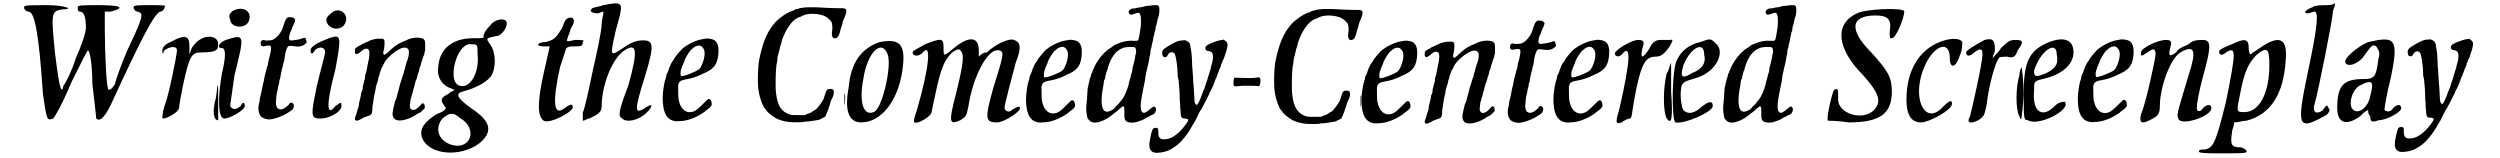 <?xml version='1.0' encoding='utf-8'?>
<svg xmlns="http://www.w3.org/2000/svg" xmlns:xlink="http://www.w3.org/1999/xlink" width="571px" height="36px" viewBox="0 0 5717 367" version="1.1">
<defs>
<path id="gl3340" d="M 4 14 C 4 19 9 24 14 24 C 28 24 38 67 48 216 C 57 278 57 278 72 273 C 76 268 91 244 115 187 C 139 139 153 110 153 115 C 158 115 163 153 163 192 C 168 235 172 268 172 273 C 182 283 196 264 211 230 C 273 96 307 28 321 24 C 326 24 331 19 331 14 C 336 9 331 9 297 9 C 268 9 259 9 259 14 C 259 19 264 24 268 24 C 283 28 283 33 244 115 C 230 148 216 187 216 192 C 211 201 206 206 201 206 C 196 206 192 124 192 62 C 192 52 192 38 192 24 C 196 24 201 24 206 24 C 244 14 225 9 177 9 C 139 9 129 9 129 14 C 129 19 129 24 134 24 C 144 24 148 38 148 62 C 148 72 139 100 124 134 C 115 163 100 192 96 196 C 91 220 86 201 76 120 C 67 28 67 24 91 19 C 124 19 100 9 57 9 C 14 9 4 9 4 14 z" fill="black"/><!-- width=345 height=283 -->
<path id="gl3341" d="M 28 19 C 14 24 9 33 9 38 C 9 48 9 48 14 38 C 28 28 43 28 43 38 C 43 48 24 144 14 168 C 9 182 9 196 9 196 C 14 201 48 182 48 172 C 48 168 52 144 57 120 C 72 52 76 43 100 43 C 134 43 139 38 139 24 C 139 0 100 0 81 28 C 76 33 76 38 72 48 C 72 38 72 33 72 28 C 72 4 62 0 28 19 M 134 148 C 124 182 129 201 139 201 C 139 201 139 182 139 158 C 139 110 139 105 134 148 z" fill="black"/><!-- width=153 height=211 -->
<path id="gl3342" d="M 43 14 C 38 19 33 24 38 33 C 38 52 72 57 81 38 C 91 14 67 0 43 14 M 28 81 C 14 86 4 100 19 100 C 28 100 28 120 19 158 C 9 211 9 264 24 264 C 38 264 72 244 72 235 C 72 225 67 225 62 235 C 52 244 43 244 38 235 C 38 230 43 201 48 163 C 72 67 72 67 28 81 z" fill="black"/><!-- width=91 height=278 -->
<path id="gl3343" d="M 110 4 C 105 5 102 10 97 27 C 93 40 82 53 72 57 C 70 58 56 59 55 58 C 54 57 50 57 48 58 C 46 59 45 61 45 66 C 45 71 48 73 56 71 C 65 69 69 70 69 75 C 70 77 67 91 66 95 C 65 97 64 102 63 106 C 63 111 61 115 61 117 C 60 118 59 123 58 127 C 57 131 56 136 55 138 C 55 139 54 144 53 148 C 52 152 52 156 51 157 C 51 157 50 162 49 166 C 48 171 47 178 46 181 C 45 184 44 190 43 193 C 43 196 42 201 42 202 C 40 207 39 218 40 221 C 42 235 48 240 63 242 C 73 243 98 234 109 226 C 111 225 114 223 115 222 C 124 218 125 203 116 203 C 114 203 111 205 111 207 C 111 208 100 217 96 218 C 93 219 88 219 86 217 C 82 216 79 206 81 196 C 81 189 83 176 85 171 C 85 167 87 161 88 157 C 88 153 89 148 90 148 C 90 147 91 142 92 137 C 93 132 94 126 95 123 C 96 121 97 117 97 115 C 97 113 98 110 99 108 C 100 106 100 101 101 96 C 102 89 103 85 104 82 C 105 79 106 76 107 75 C 108 70 113 70 126 72 C 136 73 141 72 148 67 C 151 64 153 63 152 61 C 152 61 151 60 151 58 C 150 51 148 51 140 54 C 135 56 117 59 114 58 C 110 56 110 50 114 39 C 116 36 118 31 118 29 C 119 27 121 22 123 18 C 126 10 126 9 123 7 C 120 4 117 4 110 4 z" fill="black"/><!-- width=162 height=267 -->
<path id="gl3344" d="M 57 14 C 43 24 43 33 52 43 C 62 52 76 52 86 43 C 105 19 76 -5 57 14 M 52 72 C 28 81 9 91 9 100 C 9 110 14 110 19 100 C 28 91 43 91 43 105 C 43 110 33 144 24 182 C 9 254 9 259 33 259 C 52 259 81 244 81 230 C 81 220 81 220 67 230 C 48 254 43 235 67 144 C 81 67 81 62 52 72 z" fill="black"/><!-- width=105 height=273 -->
<path id="gl3345" d="M 145 22 C 144 22 141 23 139 23 C 134 24 129 26 123 29 C 120 30 117 32 114 33 C 106 36 94 45 83 56 C 76 62 75 63 73 60 C 72 59 72 56 74 49 C 75 45 76 32 75 28 C 73 24 72 24 64 24 C 57 24 51 25 42 28 C 39 30 34 32 31 33 C 28 34 24 37 22 37 C 21 39 18 40 18 40 C 13 42 7 46 7 48 C 6 51 6 57 7 58 C 9 61 11 61 18 56 C 28 46 36 45 39 51 C 41 54 40 64 39 71 C 38 74 37 80 36 85 C 35 89 34 97 33 101 C 31 106 30 110 30 111 C 30 112 30 114 30 116 C 27 124 27 129 25 134 C 25 138 24 141 24 143 C 23 145 22 148 21 150 C 21 153 20 158 19 162 C 18 165 17 171 16 174 C 16 177 15 181 15 183 C 14 184 13 188 12 191 C 11 194 10 199 9 202 C 6 208 6 210 7 213 C 9 216 12 216 21 211 C 25 208 31 206 34 205 C 45 202 46 200 47 189 C 47 186 47 181 48 178 C 49 175 49 169 50 164 C 51 159 52 152 53 149 C 54 145 55 141 55 138 C 55 135 57 132 57 130 C 58 128 59 124 60 121 C 61 117 61 114 62 112 C 63 111 64 107 64 105 C 65 102 66 99 67 97 C 67 95 69 93 69 91 C 70 90 71 87 72 87 C 72 85 73 84 74 82 C 79 69 107 46 120 45 C 124 44 129 46 131 49 C 133 53 132 65 130 69 C 130 70 129 74 127 78 C 126 81 125 86 124 88 C 124 90 123 93 122 96 C 121 98 120 102 120 105 C 118 108 117 113 116 116 C 115 118 114 124 112 128 C 111 132 109 139 108 144 C 106 149 105 156 104 159 C 103 162 102 167 100 169 C 97 180 94 194 94 199 C 94 205 97 211 102 213 C 111 217 129 213 146 203 C 149 201 153 198 156 197 C 159 196 162 193 165 190 C 166 189 168 187 169 186 C 169 185 169 184 169 183 C 169 178 168 176 166 175 C 163 174 163 174 159 179 C 153 186 147 190 142 190 C 135 190 133 183 135 174 C 135 171 136 168 136 165 C 137 163 138 160 138 159 C 138 159 139 154 141 149 C 142 144 143 139 144 138 C 145 136 145 132 146 129 C 147 127 148 123 148 121 C 150 120 150 117 151 114 C 152 111 153 108 153 106 C 154 105 155 101 156 98 C 156 95 157 91 158 90 C 159 88 160 85 160 84 C 160 82 162 77 163 74 C 164 70 166 64 168 60 C 168 57 169 54 170 51 C 170 48 170 44 170 40 C 170 28 169 27 165 24 C 160 22 153 21 145 22 z" fill="black"/><!-- width=184 height=227 -->
<path id="gl3584" d="M 168 19 C 158 28 153 38 153 43 C 153 48 153 48 129 48 C 81 48 52 72 48 110 C 43 134 52 153 72 163 C 76 163 81 168 86 168 C 81 172 76 172 72 177 C 52 187 52 192 62 206 C 67 211 67 216 43 225 C 14 244 4 259 9 278 C 24 321 100 326 144 292 C 177 264 168 240 124 211 C 91 187 86 177 105 172 C 139 163 163 148 172 134 C 182 115 182 81 168 62 C 158 48 158 48 182 43 C 196 43 211 19 206 9 C 201 0 177 4 168 19 M 139 86 C 144 129 120 168 96 158 C 67 148 91 57 124 62 C 139 62 139 62 139 86 M 100 235 C 139 259 124 307 81 297 C 48 288 38 259 57 235 C 76 220 81 220 100 235 z" fill="black"/><!-- width=216 height=321 -->
<path id="gl3585" d="M 67 24 C 52 48 48 52 28 57 C 9 57 4 67 24 67 C 28 67 33 67 38 67 C 33 91 28 110 24 129 C 9 196 9 230 24 240 C 38 249 100 216 91 206 C 91 201 86 201 72 211 C 48 230 43 201 62 115 C 67 100 72 86 76 72 C 81 67 86 67 96 67 C 110 67 115 67 115 57 C 120 52 115 52 96 52 C 76 57 76 57 81 43 C 86 33 86 24 91 19 C 96 9 96 0 86 0 C 76 0 72 9 67 24 z" fill="black"/><!-- width=129 height=249 -->
<path id="gl3586" d="M 52 9 C 38 14 24 14 24 19 C 19 24 28 28 38 28 C 43 28 48 24 52 24 C 52 33 48 43 48 52 C 48 67 38 115 28 158 C 19 201 9 249 4 259 C 4 268 4 273 4 278 C 9 278 14 273 19 273 C 38 264 48 259 48 244 C 48 196 72 134 100 115 C 129 96 134 110 110 196 C 86 259 86 268 96 273 C 105 283 134 278 153 259 C 168 244 168 235 148 249 C 124 264 124 254 148 177 C 172 100 168 91 144 91 C 129 91 115 96 96 110 C 67 129 67 129 81 67 C 100 0 100 0 52 9 z" fill="black"/><!-- width=177 height=292 -->
<path id="gl3587" d="M 134 13 C 134 13 131 13 128 14 C 112 16 92 26 79 37 C 75 41 64 54 61 59 C 61 61 59 63 58 64 C 55 67 49 80 47 88 C 46 90 45 92 45 93 C 43 95 42 99 42 102 C 41 105 40 110 39 112 C 37 119 34 139 34 150 C 34 179 40 195 53 202 C 60 205 65 206 73 205 C 92 205 114 196 132 183 C 133 181 136 180 138 178 C 143 175 147 170 148 168 C 149 163 147 156 144 154 C 140 153 140 153 135 158 C 118 175 113 180 105 183 C 88 188 75 177 71 154 C 70 149 70 127 70 122 C 72 112 74 110 97 106 C 103 105 118 100 129 94 C 151 85 160 75 163 54 C 166 32 162 19 151 15 C 146 13 135 12 134 13 M 123 30 C 126 32 130 36 131 41 C 134 52 127 75 119 84 C 112 90 81 102 77 100 C 75 99 75 90 77 84 C 78 83 79 80 79 78 C 81 75 82 71 83 69 C 84 67 85 65 85 63 C 87 58 94 46 99 40 C 108 31 116 27 123 30 z" fill="black"/><!-- width=178 height=220 -->
<path id="gl3588" d="M 183 18 C 180 18 177 19 175 19 C 173 20 171 21 168 21 C 166 21 163 22 162 24 C 159 25 155 26 153 27 C 145 30 129 41 121 49 C 100 70 88 100 80 143 C 78 155 77 184 78 199 C 79 220 87 244 94 253 C 96 254 97 256 97 257 C 100 261 111 271 121 276 C 127 279 139 283 150 284 C 159 285 181 285 184 284 C 186 283 191 283 194 283 C 203 282 214 280 220 279 C 224 277 226 276 232 273 C 234 273 235 271 237 266 C 238 263 240 259 241 256 C 242 253 244 247 246 241 C 247 236 250 229 252 226 C 254 221 255 216 254 211 C 253 208 251 207 246 207 C 240 207 237 209 235 217 C 232 225 232 226 231 230 C 227 238 216 253 211 256 C 210 256 207 258 204 260 C 202 262 198 264 193 265 C 191 266 189 267 187 268 C 182 268 177 268 172 268 C 159 268 157 268 153 267 C 133 261 123 246 120 217 C 118 205 119 163 121 150 C 122 147 123 142 123 138 C 123 134 124 129 125 127 C 126 124 127 119 128 115 C 129 111 130 106 131 104 C 132 102 133 99 133 96 C 135 90 135 89 142 74 C 152 55 164 42 177 39 C 179 38 181 37 183 36 C 195 30 223 31 236 39 C 239 40 246 47 249 51 C 251 55 252 66 250 76 C 249 87 254 92 261 88 C 265 86 268 80 270 69 C 271 66 272 62 273 61 C 273 60 274 56 275 52 C 276 49 277 45 279 42 C 285 27 285 22 280 20 C 277 19 276 19 258 19 C 248 19 237 18 232 18 C 222 17 189 16 183 18 M 279 220 C 279 224 279 237 279 243 C 280 244 280 245 280 246 C 280 245 280 243 280 242 C 281 237 281 219 280 218 C 280 217 280 218 279 220 z" fill="black"/><!-- width=294 height=296 -->
<path id="gl3589" d="M 86 9 C 43 24 19 57 14 115 C 4 168 14 196 43 196 C 91 196 129 144 139 76 C 148 14 134 0 86 9 M 105 38 C 115 67 91 168 72 172 C 48 182 38 148 48 96 C 57 33 91 0 105 38 z" fill="black"/><!-- width=158 height=206 -->
<path id="gl3590" d="M 33 19 C 19 28 4 33 4 38 C 4 48 19 48 28 38 C 48 14 43 72 14 172 C 9 187 4 201 9 201 C 14 206 48 187 48 177 C 67 86 72 62 96 38 C 105 33 110 28 115 33 C 124 43 124 57 105 134 C 86 206 91 206 115 196 C 129 187 129 187 134 163 C 144 96 177 33 201 33 C 220 33 216 43 192 120 C 172 192 172 201 201 201 C 216 201 254 177 254 168 C 254 163 249 163 235 172 C 230 177 225 177 220 172 C 216 168 216 168 244 62 C 259 24 254 14 240 9 C 230 4 196 19 177 38 C 168 38 163 43 158 48 C 158 43 158 38 158 33 C 158 0 134 0 100 28 C 76 48 76 48 76 28 C 76 4 72 4 33 19 z" fill="black"/><!-- width=268 height=211 -->
<path id="gl3587" d="M 134 13 C 134 13 131 13 128 14 C 112 16 92 26 79 37 C 75 41 64 54 61 59 C 61 61 59 63 58 64 C 55 67 49 80 47 88 C 46 90 45 92 45 93 C 43 95 42 99 42 102 C 41 105 40 110 39 112 C 37 119 34 139 34 150 C 34 179 40 195 53 202 C 60 205 65 206 73 205 C 92 205 114 196 132 183 C 133 181 136 180 138 178 C 143 175 147 170 148 168 C 149 163 147 156 144 154 C 140 153 140 153 135 158 C 118 175 113 180 105 183 C 88 188 75 177 71 154 C 70 149 70 127 70 122 C 72 112 74 110 97 106 C 103 105 118 100 129 94 C 151 85 160 75 163 54 C 166 32 162 19 151 15 C 146 13 135 12 134 13 M 123 30 C 126 32 130 36 131 41 C 134 52 127 75 119 84 C 112 90 81 102 77 100 C 75 99 75 90 77 84 C 78 83 79 80 79 78 C 81 75 82 71 83 69 C 84 67 85 65 85 63 C 87 58 94 46 99 40 C 108 31 116 27 123 30 z" fill="black"/><!-- width=178 height=220 -->
<path id="gl3591" d="M 168 5 C 160 6 154 7 148 7 C 145 9 140 9 137 10 C 134 10 129 11 126 12 C 124 12 120 13 118 13 C 116 13 115 13 112 16 C 108 20 108 22 111 26 C 114 28 114 28 123 25 C 133 21 135 22 137 31 C 138 36 138 52 136 63 C 132 87 132 87 128 88 C 126 88 123 88 119 88 C 108 87 93 90 83 95 C 81 96 78 97 78 97 C 76 97 75 99 72 101 C 70 102 67 105 66 105 C 51 114 34 135 26 156 C 25 157 24 160 24 162 C 22 163 22 166 21 169 C 21 171 20 174 19 175 C 18 177 18 181 17 184 C 16 187 15 191 15 193 C 14 195 13 200 13 206 C 13 211 12 219 12 223 C 11 231 10 244 10 248 C 10 251 12 264 13 268 C 15 271 19 276 23 277 C 33 282 54 274 70 261 C 73 258 78 255 79 254 C 81 253 84 250 87 247 C 89 245 92 243 94 242 C 94 241 95 241 96 240 C 96 241 97 241 97 241 C 99 243 99 243 99 255 C 99 269 99 271 103 275 C 108 279 120 280 131 276 C 137 274 142 272 144 271 C 145 270 149 268 152 266 C 156 265 159 263 160 262 C 161 261 163 261 165 260 C 171 258 175 247 171 243 C 169 240 167 240 160 246 C 150 255 145 257 142 255 C 135 251 135 237 144 195 C 145 191 146 184 147 180 C 148 169 150 161 153 148 C 155 142 156 133 157 130 C 157 127 158 122 159 120 C 159 119 160 114 160 109 C 162 105 163 99 163 97 C 164 94 165 89 166 85 C 166 82 167 77 168 75 C 168 73 169 68 171 64 C 171 61 172 57 172 55 C 174 52 175 44 176 40 C 176 38 177 35 178 33 C 181 26 181 13 180 9 C 178 6 175 4 172 5 C 171 5 169 5 168 5 M 123 103 C 126 105 127 110 126 117 C 125 119 124 123 124 127 C 123 131 121 139 120 144 C 118 150 117 157 117 160 C 116 162 114 168 113 174 C 111 180 109 187 109 190 C 106 201 99 218 94 224 C 89 231 82 239 79 241 C 78 243 76 244 75 246 C 72 249 63 253 60 253 C 47 254 43 237 48 204 C 49 197 51 189 51 186 C 51 183 52 178 54 176 C 54 173 55 169 56 166 C 57 163 57 160 58 159 C 58 159 60 156 60 153 C 67 127 79 111 95 105 C 100 102 118 102 123 103 z" fill="black"/><!-- width=202 height=330 -->
<path id="gl3592" d="M 88 48 C 79 48 72 51 58 59 C 43 68 40 70 40 78 C 41 85 42 87 46 87 C 49 87 51 87 53 82 C 57 75 64 73 69 79 C 72 83 76 111 76 126 C 76 129 76 135 78 139 C 79 148 81 169 81 187 C 82 194 82 202 82 206 C 83 210 83 215 83 218 C 84 227 85 230 93 230 C 103 231 103 233 94 245 C 79 265 64 276 50 278 C 36 280 31 276 31 262 C 31 255 31 255 30 253 C 28 252 26 251 23 252 C 18 252 16 256 12 277 C 6 303 14 313 37 309 C 46 308 57 304 61 301 C 63 300 66 298 69 296 C 83 287 100 266 111 245 C 112 243 114 240 116 237 C 118 234 120 229 122 225 C 126 217 127 214 132 207 C 135 202 146 180 150 172 C 150 170 151 168 152 167 C 155 162 158 155 161 148 C 162 143 165 138 165 136 C 166 135 168 132 168 129 C 169 127 169 126 170 125 C 170 124 171 122 172 119 C 173 117 174 113 175 112 C 176 110 177 108 177 105 C 178 103 179 100 180 99 C 180 97 181 94 183 92 C 194 61 195 54 187 49 C 186 48 185 48 184 46 C 182 47 180 47 178 47 C 171 48 153 54 145 59 C 138 64 139 72 148 73 C 151 73 153 74 154 75 C 159 77 160 90 155 105 C 154 108 153 112 153 115 C 151 118 150 123 150 124 C 149 126 148 130 147 133 C 146 136 145 141 144 143 C 143 145 141 151 140 155 C 139 159 137 164 136 165 C 135 167 134 171 133 173 C 130 183 123 198 121 198 C 120 199 117 196 116 193 C 115 189 115 182 114 166 C 114 159 112 145 112 136 C 111 128 111 116 110 110 C 109 81 109 81 106 64 C 105 55 104 54 100 51 C 96 48 93 47 88 48 z" fill="black"/><!-- width=203 height=321 -->
<path id="gl3593" d="M 64 15 C 57 16 40 16 19 15 C 13 14 13 15 12 25 C 12 36 12 36 29 34 C 36 33 58 34 64 34 C 73 36 74 34 75 23 C 75 14 73 13 64 15 z" fill="black"/><!-- width=87 height=50 -->
<path id="gl3588" d="M 183 18 C 180 18 177 19 175 19 C 173 20 171 21 168 21 C 166 21 163 22 162 24 C 159 25 155 26 153 27 C 145 30 129 41 121 49 C 100 70 88 100 80 143 C 78 155 77 184 78 199 C 79 220 87 244 94 253 C 96 254 97 256 97 257 C 100 261 111 271 121 276 C 127 279 139 283 150 284 C 159 285 181 285 184 284 C 186 283 191 283 194 283 C 203 282 214 280 220 279 C 224 277 226 276 232 273 C 234 273 235 271 237 266 C 238 263 240 259 241 256 C 242 253 244 247 246 241 C 247 236 250 229 252 226 C 254 221 255 216 254 211 C 253 208 251 207 246 207 C 240 207 237 209 235 217 C 232 225 232 226 231 230 C 227 238 216 253 211 256 C 210 256 207 258 204 260 C 202 262 198 264 193 265 C 191 266 189 267 187 268 C 182 268 177 268 172 268 C 159 268 157 268 153 267 C 133 261 123 246 120 217 C 118 205 119 163 121 150 C 122 147 123 142 123 138 C 123 134 124 129 125 127 C 126 124 127 119 128 115 C 129 111 130 106 131 104 C 132 102 133 99 133 96 C 135 90 135 89 142 74 C 152 55 164 42 177 39 C 179 38 181 37 183 36 C 195 30 223 31 236 39 C 239 40 246 47 249 51 C 251 55 252 66 250 76 C 249 87 254 92 261 88 C 265 86 268 80 270 69 C 271 66 272 62 273 61 C 273 60 274 56 275 52 C 276 49 277 45 279 42 C 285 27 285 22 280 20 C 277 19 276 19 258 19 C 248 19 237 18 232 18 C 222 17 189 16 183 18 M 279 220 C 279 224 279 237 279 243 C 280 244 280 245 280 246 C 280 245 280 243 280 242 C 281 237 281 219 280 218 C 280 217 280 218 279 220 z" fill="black"/><!-- width=294 height=296 -->
<path id="gl3587" d="M 134 13 C 134 13 131 13 128 14 C 112 16 92 26 79 37 C 75 41 64 54 61 59 C 61 61 59 63 58 64 C 55 67 49 80 47 88 C 46 90 45 92 45 93 C 43 95 42 99 42 102 C 41 105 40 110 39 112 C 37 119 34 139 34 150 C 34 179 40 195 53 202 C 60 205 65 206 73 205 C 92 205 114 196 132 183 C 133 181 136 180 138 178 C 143 175 147 170 148 168 C 149 163 147 156 144 154 C 140 153 140 153 135 158 C 118 175 113 180 105 183 C 88 188 75 177 71 154 C 70 149 70 127 70 122 C 72 112 74 110 97 106 C 103 105 118 100 129 94 C 151 85 160 75 163 54 C 166 32 162 19 151 15 C 146 13 135 12 134 13 M 123 30 C 126 32 130 36 131 41 C 134 52 127 75 119 84 C 112 90 81 102 77 100 C 75 99 75 90 77 84 C 78 83 79 80 79 78 C 81 75 82 71 83 69 C 84 67 85 65 85 63 C 87 58 94 46 99 40 C 108 31 116 27 123 30 z" fill="black"/><!-- width=178 height=220 -->
<path id="gl3345" d="M 145 22 C 144 22 141 23 139 23 C 134 24 129 26 123 29 C 120 30 117 32 114 33 C 106 36 94 45 83 56 C 76 62 75 63 73 60 C 72 59 72 56 74 49 C 75 45 76 32 75 28 C 73 24 72 24 64 24 C 57 24 51 25 42 28 C 39 30 34 32 31 33 C 28 34 24 37 22 37 C 21 39 18 40 18 40 C 13 42 7 46 7 48 C 6 51 6 57 7 58 C 9 61 11 61 18 56 C 28 46 36 45 39 51 C 41 54 40 64 39 71 C 38 74 37 80 36 85 C 35 89 34 97 33 101 C 31 106 30 110 30 111 C 30 112 30 114 30 116 C 27 124 27 129 25 134 C 25 138 24 141 24 143 C 23 145 22 148 21 150 C 21 153 20 158 19 162 C 18 165 17 171 16 174 C 16 177 15 181 15 183 C 14 184 13 188 12 191 C 11 194 10 199 9 202 C 6 208 6 210 7 213 C 9 216 12 216 21 211 C 25 208 31 206 34 205 C 45 202 46 200 47 189 C 47 186 47 181 48 178 C 49 175 49 169 50 164 C 51 159 52 152 53 149 C 54 145 55 141 55 138 C 55 135 57 132 57 130 C 58 128 59 124 60 121 C 61 117 61 114 62 112 C 63 111 64 107 64 105 C 65 102 66 99 67 97 C 67 95 69 93 69 91 C 70 90 71 87 72 87 C 72 85 73 84 74 82 C 79 69 107 46 120 45 C 124 44 129 46 131 49 C 133 53 132 65 130 69 C 130 70 129 74 127 78 C 126 81 125 86 124 88 C 124 90 123 93 122 96 C 121 98 120 102 120 105 C 118 108 117 113 116 116 C 115 118 114 124 112 128 C 111 132 109 139 108 144 C 106 149 105 156 104 159 C 103 162 102 167 100 169 C 97 180 94 194 94 199 C 94 205 97 211 102 213 C 111 217 129 213 146 203 C 149 201 153 198 156 197 C 159 196 162 193 165 190 C 166 189 168 187 169 186 C 169 185 169 184 169 183 C 169 178 168 176 166 175 C 163 174 163 174 159 179 C 153 186 147 190 142 190 C 135 190 133 183 135 174 C 135 171 136 168 136 165 C 137 163 138 160 138 159 C 138 159 139 154 141 149 C 142 144 143 139 144 138 C 145 136 145 132 146 129 C 147 127 148 123 148 121 C 150 120 150 117 151 114 C 152 111 153 108 153 106 C 154 105 155 101 156 98 C 156 95 157 91 158 90 C 159 88 160 85 160 84 C 160 82 162 77 163 74 C 164 70 166 64 168 60 C 168 57 169 54 170 51 C 170 48 170 44 170 40 C 170 28 169 27 165 24 C 160 22 153 21 145 22 z" fill="black"/><!-- width=184 height=227 -->
<path id="gl3343" d="M 110 4 C 105 5 102 10 97 27 C 93 40 82 53 72 57 C 70 58 56 59 55 58 C 54 57 50 57 48 58 C 46 59 45 61 45 66 C 45 71 48 73 56 71 C 65 69 69 70 69 75 C 70 77 67 91 66 95 C 65 97 64 102 63 106 C 63 111 61 115 61 117 C 60 118 59 123 58 127 C 57 131 56 136 55 138 C 55 139 54 144 53 148 C 52 152 52 156 51 157 C 51 157 50 162 49 166 C 48 171 47 178 46 181 C 45 184 44 190 43 193 C 43 196 42 201 42 202 C 40 207 39 218 40 221 C 42 235 48 240 63 242 C 73 243 98 234 109 226 C 111 225 114 223 115 222 C 124 218 125 203 116 203 C 114 203 111 205 111 207 C 111 208 100 217 96 218 C 93 219 88 219 86 217 C 82 216 79 206 81 196 C 81 189 83 176 85 171 C 85 167 87 161 88 157 C 88 153 89 148 90 148 C 90 147 91 142 92 137 C 93 132 94 126 95 123 C 96 121 97 117 97 115 C 97 113 98 110 99 108 C 100 106 100 101 101 96 C 102 89 103 85 104 82 C 105 79 106 76 107 75 C 108 70 113 70 126 72 C 136 73 141 72 148 67 C 151 64 153 63 152 61 C 152 61 151 60 151 58 C 150 51 148 51 140 54 C 135 56 117 59 114 58 C 110 56 110 50 114 39 C 116 36 118 31 118 29 C 119 27 121 22 123 18 C 126 10 126 9 123 7 C 120 4 117 4 110 4 z" fill="black"/><!-- width=162 height=267 -->
<path id="gl3587" d="M 134 13 C 134 13 131 13 128 14 C 112 16 92 26 79 37 C 75 41 64 54 61 59 C 61 61 59 63 58 64 C 55 67 49 80 47 88 C 46 90 45 92 45 93 C 43 95 42 99 42 102 C 41 105 40 110 39 112 C 37 119 34 139 34 150 C 34 179 40 195 53 202 C 60 205 65 206 73 205 C 92 205 114 196 132 183 C 133 181 136 180 138 178 C 143 175 147 170 148 168 C 149 163 147 156 144 154 C 140 153 140 153 135 158 C 118 175 113 180 105 183 C 88 188 75 177 71 154 C 70 149 70 127 70 122 C 72 112 74 110 97 106 C 103 105 118 100 129 94 C 151 85 160 75 163 54 C 166 32 162 19 151 15 C 146 13 135 12 134 13 M 123 30 C 126 32 130 36 131 41 C 134 52 127 75 119 84 C 112 90 81 102 77 100 C 75 99 75 90 77 84 C 78 83 79 80 79 78 C 81 75 82 71 83 69 C 84 67 85 65 85 63 C 87 58 94 46 99 40 C 108 31 116 27 123 30 z" fill="black"/><!-- width=178 height=220 -->
<path id="gl3594" d="M 110 4 C 96 4 91 9 81 28 C 67 48 62 48 67 24 C 72 9 72 4 57 4 C 43 4 9 24 4 33 C 0 38 9 48 19 38 C 43 9 38 57 14 163 C 4 196 4 201 19 196 C 24 192 33 187 38 187 C 43 187 43 172 48 144 C 62 67 72 43 96 43 C 110 43 115 38 124 28 C 139 9 139 0 134 4 C 129 4 120 4 110 4 M 124 81 C 115 115 115 172 124 187 C 134 201 139 192 134 124 C 134 100 134 81 134 57 C 129 67 129 76 124 81 z" fill="black"/><!-- width=144 height=206 -->
<path id="gl3595" d="M 67 9 C 43 14 24 28 14 48 C 0 67 0 192 9 196 C 28 201 96 172 96 158 C 96 144 86 148 72 158 C 52 177 38 177 28 168 C 19 153 19 105 28 105 C 28 100 48 96 62 91 C 105 76 124 33 105 14 C 91 0 91 0 67 9 M 76 38 C 81 57 72 72 48 81 C 24 96 19 91 28 62 C 43 24 76 4 76 38 z" fill="black"/><!-- width=120 height=206 -->
<path id="gl3591" d="M 168 5 C 160 6 154 7 148 7 C 145 9 140 9 137 10 C 134 10 129 11 126 12 C 124 12 120 13 118 13 C 116 13 115 13 112 16 C 108 20 108 22 111 26 C 114 28 114 28 123 25 C 133 21 135 22 137 31 C 138 36 138 52 136 63 C 132 87 132 87 128 88 C 126 88 123 88 119 88 C 108 87 93 90 83 95 C 81 96 78 97 78 97 C 76 97 75 99 72 101 C 70 102 67 105 66 105 C 51 114 34 135 26 156 C 25 157 24 160 24 162 C 22 163 22 166 21 169 C 21 171 20 174 19 175 C 18 177 18 181 17 184 C 16 187 15 191 15 193 C 14 195 13 200 13 206 C 13 211 12 219 12 223 C 11 231 10 244 10 248 C 10 251 12 264 13 268 C 15 271 19 276 23 277 C 33 282 54 274 70 261 C 73 258 78 255 79 254 C 81 253 84 250 87 247 C 89 245 92 243 94 242 C 94 241 95 241 96 240 C 96 241 97 241 97 241 C 99 243 99 243 99 255 C 99 269 99 271 103 275 C 108 279 120 280 131 276 C 137 274 142 272 144 271 C 145 270 149 268 152 266 C 156 265 159 263 160 262 C 161 261 163 261 165 260 C 171 258 175 247 171 243 C 169 240 167 240 160 246 C 150 255 145 257 142 255 C 135 251 135 237 144 195 C 145 191 146 184 147 180 C 148 169 150 161 153 148 C 155 142 156 133 157 130 C 157 127 158 122 159 120 C 159 119 160 114 160 109 C 162 105 163 99 163 97 C 164 94 165 89 166 85 C 166 82 167 77 168 75 C 168 73 169 68 171 64 C 171 61 172 57 172 55 C 174 52 175 44 176 40 C 176 38 177 35 178 33 C 181 26 181 13 180 9 C 178 6 175 4 172 5 C 171 5 169 5 168 5 M 123 103 C 126 105 127 110 126 117 C 125 119 124 123 124 127 C 123 131 121 139 120 144 C 118 150 117 157 117 160 C 116 162 114 168 113 174 C 111 180 109 187 109 190 C 106 201 99 218 94 224 C 89 231 82 239 79 241 C 78 243 76 244 75 246 C 72 249 63 253 60 253 C 47 254 43 237 48 204 C 49 197 51 189 51 186 C 51 183 52 178 54 176 C 54 173 55 169 56 166 C 57 163 57 160 58 159 C 58 159 60 156 60 153 C 67 127 79 111 95 105 C 100 102 118 102 123 103 z" fill="black"/><!-- width=202 height=330 -->
<path id="gl3596" d="M 72 14 C 19 38 24 96 86 158 C 120 196 129 216 115 235 C 91 268 24 249 28 211 C 28 192 28 187 19 192 C 14 196 0 259 4 264 C 4 264 28 264 52 268 C 124 268 153 249 153 196 C 153 163 144 148 105 105 C 52 52 57 19 115 19 C 144 19 153 28 148 57 C 148 72 148 72 153 72 C 163 72 182 24 182 9 C 177 0 91 4 72 14 z" fill="black"/><!-- width=192 height=278 -->
<path id="gl3597" d="M 91 14 C 43 33 14 81 14 148 C 14 182 24 201 48 201 C 67 201 120 172 120 158 C 120 148 115 148 96 168 C 57 206 28 148 52 81 C 72 24 115 4 115 52 C 115 76 129 76 139 43 C 144 33 144 19 144 14 C 139 4 115 4 91 14 z" fill="black"/><!-- width=158 height=211 -->
<path id="gl3598" d="M 43 9 C 24 19 0 33 0 38 C 0 48 9 48 19 38 C 33 28 38 28 38 43 C 38 62 14 168 9 187 C 0 201 9 206 28 196 C 43 187 43 182 48 158 C 52 120 67 62 76 52 C 76 48 86 48 96 48 C 110 52 115 48 120 33 C 134 14 134 9 115 9 C 100 9 96 14 81 28 C 76 38 67 43 62 52 C 62 43 67 38 67 33 C 67 9 62 4 43 9 M 124 91 C 115 120 115 172 124 187 C 129 201 129 196 134 139 C 134 100 129 72 129 72 C 129 72 124 81 124 91 z" fill="black"/><!-- width=144 height=211 -->
<path id="gl3599" d="M 52 19 C 14 38 4 67 4 134 C 4 192 4 196 14 196 C 38 211 115 172 100 153 C 96 153 86 153 76 163 C 48 192 24 177 28 129 C 28 105 28 105 48 100 C 91 91 120 67 120 38 C 120 4 91 0 52 19 M 81 43 C 86 67 76 76 57 86 C 33 96 28 96 28 81 C 43 33 81 9 81 43 z" fill="black"/><!-- width=129 height=211 -->
<path id="gl3587" d="M 134 13 C 134 13 131 13 128 14 C 112 16 92 26 79 37 C 75 41 64 54 61 59 C 61 61 59 63 58 64 C 55 67 49 80 47 88 C 46 90 45 92 45 93 C 43 95 42 99 42 102 C 41 105 40 110 39 112 C 37 119 34 139 34 150 C 34 179 40 195 53 202 C 60 205 65 206 73 205 C 92 205 114 196 132 183 C 133 181 136 180 138 178 C 143 175 147 170 148 168 C 149 163 147 156 144 154 C 140 153 140 153 135 158 C 118 175 113 180 105 183 C 88 188 75 177 71 154 C 70 149 70 127 70 122 C 72 112 74 110 97 106 C 103 105 118 100 129 94 C 151 85 160 75 163 54 C 166 32 162 19 151 15 C 146 13 135 12 134 13 M 123 30 C 126 32 130 36 131 41 C 134 52 127 75 119 84 C 112 90 81 102 77 100 C 75 99 75 90 77 84 C 78 83 79 80 79 78 C 81 75 82 71 83 69 C 84 67 85 65 85 63 C 87 58 94 46 99 40 C 108 31 116 27 123 30 z" fill="black"/><!-- width=178 height=220 -->
<path id="gl3600" d="M 115 19 C 105 24 91 28 86 38 C 72 48 67 48 72 28 C 76 14 76 9 62 9 C 43 9 4 28 4 38 C 4 48 4 48 19 38 C 33 28 38 28 38 43 C 38 52 14 163 4 182 C 0 201 4 206 24 196 C 43 187 48 182 48 163 C 48 120 72 52 96 38 C 129 19 134 33 115 91 C 91 172 86 182 91 192 C 96 211 168 187 168 168 C 168 158 158 158 148 168 C 144 177 134 177 134 168 C 134 158 139 129 148 96 C 168 24 168 9 148 9 C 139 9 124 9 115 19 z" fill="black"/><!-- width=177 height=211 -->
<path id="gl3601" d="M 81 14 C 67 19 57 24 52 28 C 48 38 57 43 67 33 C 91 19 91 28 67 148 C 43 244 38 254 19 259 C 9 259 4 259 4 264 C 4 268 28 268 57 268 C 100 268 115 268 115 264 C 115 259 105 254 100 254 C 81 254 76 249 81 220 C 81 211 86 206 86 196 C 96 196 105 192 115 192 C 172 177 201 129 206 52 C 211 0 192 -10 144 24 C 139 28 129 33 124 38 C 120 33 120 28 120 24 C 120 0 110 0 81 14 M 168 62 C 168 129 144 172 110 172 C 91 172 91 172 100 129 C 110 76 120 57 139 38 C 163 19 168 24 168 62 z" fill="black"/><!-- width=220 height=278 -->
<path id="gl3602" d="M 38 14 C 24 19 14 28 28 28 C 33 28 38 24 43 24 C 52 24 52 52 28 163 C 0 297 4 302 72 264 C 76 259 81 254 76 249 C 72 240 72 240 62 254 C 48 264 38 259 43 240 C 52 211 86 38 86 24 C 86 19 91 14 91 4 C 86 9 76 9 72 9 C 62 9 43 9 38 14 z" fill="black"/><!-- width=100 height=292 -->
<path id="gl3603" d="M 86 14 C 62 24 28 52 33 62 C 38 72 57 67 72 52 C 96 19 96 19 105 24 C 110 33 115 38 110 52 C 105 96 100 100 76 100 C 28 100 14 115 14 168 C 14 201 33 211 67 187 C 72 182 76 177 86 172 C 86 177 86 182 91 187 C 91 201 96 201 110 196 C 129 196 163 177 163 168 C 163 158 153 158 144 168 C 139 177 129 177 124 172 C 124 168 129 134 139 96 C 158 4 148 0 86 14 M 91 139 C 86 168 62 182 52 172 C 38 163 48 124 67 115 C 96 100 100 105 91 139 z" fill="black"/><!-- width=172 height=211 -->
<path id="gl3592" d="M 88 48 C 79 48 72 51 58 59 C 43 68 40 70 40 78 C 41 85 42 87 46 87 C 49 87 51 87 53 82 C 57 75 64 73 69 79 C 72 83 76 111 76 126 C 76 129 76 135 78 139 C 79 148 81 169 81 187 C 82 194 82 202 82 206 C 83 210 83 215 83 218 C 84 227 85 230 93 230 C 103 231 103 233 94 245 C 79 265 64 276 50 278 C 36 280 31 276 31 262 C 31 255 31 255 30 253 C 28 252 26 251 23 252 C 18 252 16 256 12 277 C 6 303 14 313 37 309 C 46 308 57 304 61 301 C 63 300 66 298 69 296 C 83 287 100 266 111 245 C 112 243 114 240 116 237 C 118 234 120 229 122 225 C 126 217 127 214 132 207 C 135 202 146 180 150 172 C 150 170 151 168 152 167 C 155 162 158 155 161 148 C 162 143 165 138 165 136 C 166 135 168 132 168 129 C 169 127 169 126 170 125 C 170 124 171 122 172 119 C 173 117 174 113 175 112 C 176 110 177 108 177 105 C 178 103 179 100 180 99 C 180 97 181 94 183 92 C 194 61 195 54 187 49 C 186 48 185 48 184 46 C 182 47 180 47 178 47 C 171 48 153 54 145 59 C 138 64 139 72 148 73 C 151 73 153 74 154 75 C 159 77 160 90 155 105 C 154 108 153 112 153 115 C 151 118 150 123 150 124 C 149 126 148 130 147 133 C 146 136 145 141 144 143 C 143 145 141 151 140 155 C 139 159 137 164 136 165 C 135 167 134 171 133 173 C 130 183 123 198 121 198 C 120 199 117 196 116 193 C 115 189 115 182 114 166 C 114 159 112 145 112 136 C 111 128 111 116 110 110 C 109 81 109 81 106 64 C 105 55 104 54 100 51 C 96 48 93 47 88 48 z" fill="black"/><!-- width=203 height=321 -->
</defs>
<use xlink:href="#gl3340" x="0" y="3"/>
<use xlink:href="#gl3341" x="317" y="79"/>
<use xlink:href="#gl3342" x="446" y="12"/>
<use xlink:href="#gl3343" x="510" y="36"/>
<use xlink:href="#gl3344" x="662" y="17"/>
<use xlink:href="#gl3345" x="768" y="66"/>
<use xlink:href="#gl3584" x="921" y="41"/>
<use xlink:href="#gl3585" x="1190" y="41"/>
<use xlink:href="#gl3586" x="1301" y="3"/>
<use xlink:href="#gl3587" x="1457" y="77"/>
<use xlink:href="#gl3588" x="1635" y="0"/>
<use xlink:href="#gl3589" x="1910" y="89"/>
<use xlink:href="#gl3590" x="2069" y="84"/>
<use xlink:href="#gl3587" x="2303" y="80"/>
<use xlink:href="#gl3591" x="2467" y="7"/>
<use xlink:href="#gl3592" x="2614" y="46"/>
<use xlink:href="#gl3593" x="2808" y="166"/>
<use xlink:href="#gl3588" x="2837" y="4"/>
<use xlink:href="#gl3587" x="3084" y="82"/>
<use xlink:href="#gl3345" x="3259" y="73"/>
<use xlink:href="#gl3343" x="3419" y="44"/>
<use xlink:href="#gl3587" x="3531" y="80"/>
<use xlink:href="#gl3594" x="3705" y="89"/>
<use xlink:href="#gl3595" x="3840" y="89"/>
<use xlink:href="#gl3591" x="3950" y="7"/>
<use xlink:href="#gl3596" x="4200" y="17"/>
<use xlink:href="#gl3597" x="4373" y="84"/>
<use xlink:href="#gl3598" x="4526" y="84"/>
<use xlink:href="#gl3599" x="4656" y="84"/>
<use xlink:href="#gl3587" x="4752" y="79"/>
<use xlink:href="#gl3600" x="4929" y="84"/>
<use xlink:href="#gl3601" x="5064" y="89"/>
<use xlink:href="#gl3602" x="5294" y="3"/>
<use xlink:href="#gl3603" x="5376" y="84"/>
<use xlink:href="#gl3592" x="5514" y="44"/>
</svg>
